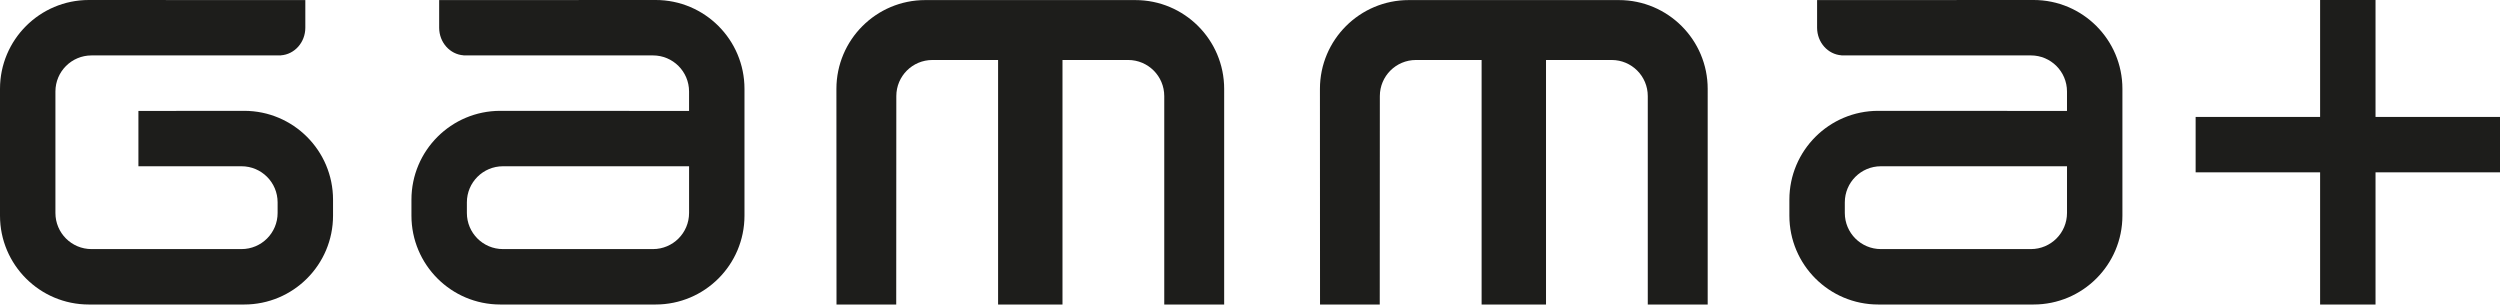 <?xml version="1.0" encoding="UTF-8"?>
<svg id="Livello_1" data-name="Livello 1" xmlns="http://www.w3.org/2000/svg" version="1.1" viewBox="0 0 556.632 67.799">
  <defs>
    <style>
      .cls-1 {
        fill: #1d1d1b;
        stroke-width: 0px;
      }
    </style>
  </defs>
  <path class="cls-1" d="M452.781,0l-48.2.021v6.148c0,3.267,2.395,5.933,5.423,6.148v.021h42.185c4.437,0,8.034,3.597,8.034,8.035v4.326l-42.03-.021c-10.925,0-19.782,8.857-19.782,19.782v3.556c0,10.925,8.857,19.782,19.782,19.782h34.587c10.925,0,19.782-8.857,19.782-19.782v-28.235c0-10.925-8.857-19.782-19.782-19.782ZM460.224,47.425c0,4.438-3.597,8.035-8.034,8.035h-33.404c-4.437,0-8.034-3.597-8.034-8.035v-2.373c0-4.437,3.597-8.034,8.034-8.034h41.439v10.407Z"/>
  <path class="cls-1" d="M54.369,24.679l-23.551.021v12.318h22.959c4.437,0,8.034,3.597,8.034,8.034v2.373c0,4.438-3.597,8.035-8.034,8.035H20.374c-4.437,0-8.034-3.597-8.034-8.035v-27.051c0-4.438,3.597-8.035,8.034-8.035h42.185v-.021c3.028-.215,5.423-2.882,5.423-6.148V.021l-48.2-.021C8.857,0,0,8.857,0,19.782v28.235c0,10.925,8.857,19.782,19.782,19.782h34.587c10.925,0,19.782-8.857,19.782-19.782v-3.556c0-10.925-8.857-19.782-19.782-19.782Z"/>
  <path class="cls-1" d="M145.98,0l-48.2.021v6.148c0,3.267,2.395,5.933,5.423,6.148v.021h42.185c4.437,0,8.034,3.597,8.034,8.035v4.326l-42.03-.021c-10.925,0-19.782,8.857-19.782,19.782v3.556c0,10.925,8.857,19.782,19.782,19.782h34.587c10.925,0,19.782-8.857,19.782-19.782v-28.235c0-10.925-8.857-19.782-19.782-19.782ZM153.423,47.425c0,4.438-3.597,8.035-8.034,8.035h-33.404c-4.437,0-8.034-3.597-8.034-8.035v-2.373c0-4.437,3.597-8.034,8.034-8.034h41.439v10.407Z"/>
  <path class="cls-1" d="M252.784.017h-46.773c-10.925,0-19.782,8.857-19.782,19.782l.021,48h13.297l.021-46.409c0-4.437,3.597-8.034,8.034-8.034h14.625v54.443h14.339V13.356h14.625c4.437,0,8.034,3.597,8.034,8.034v46.409h13.339V19.799C272.567,8.873,263.71.017,252.784.017Z"/>
  <polygon class="cls-1" points="556.632 26.036 528.918 26.036 528.918 0 516.578 0 516.578 26.036 488.864 26.036 488.864 38.375 516.578 38.375 516.578 67.799 528.918 67.799 528.918 38.375 556.632 38.375 556.632 26.036"/>
  <path class="cls-1" d="M360.442.017h-46.773c-10.925,0-19.782,8.857-19.782,19.782l.021,48h13.297l.021-46.409c0-4.437,3.597-8.034,8.034-8.034h14.625v54.443s14.339,0,14.339,0V13.356h14.625c4.437,0,8.034,3.597,8.034,8.034v46.409h13.339V19.799C380.224,8.873,371.367.017,360.442.017Z"/>
</svg>